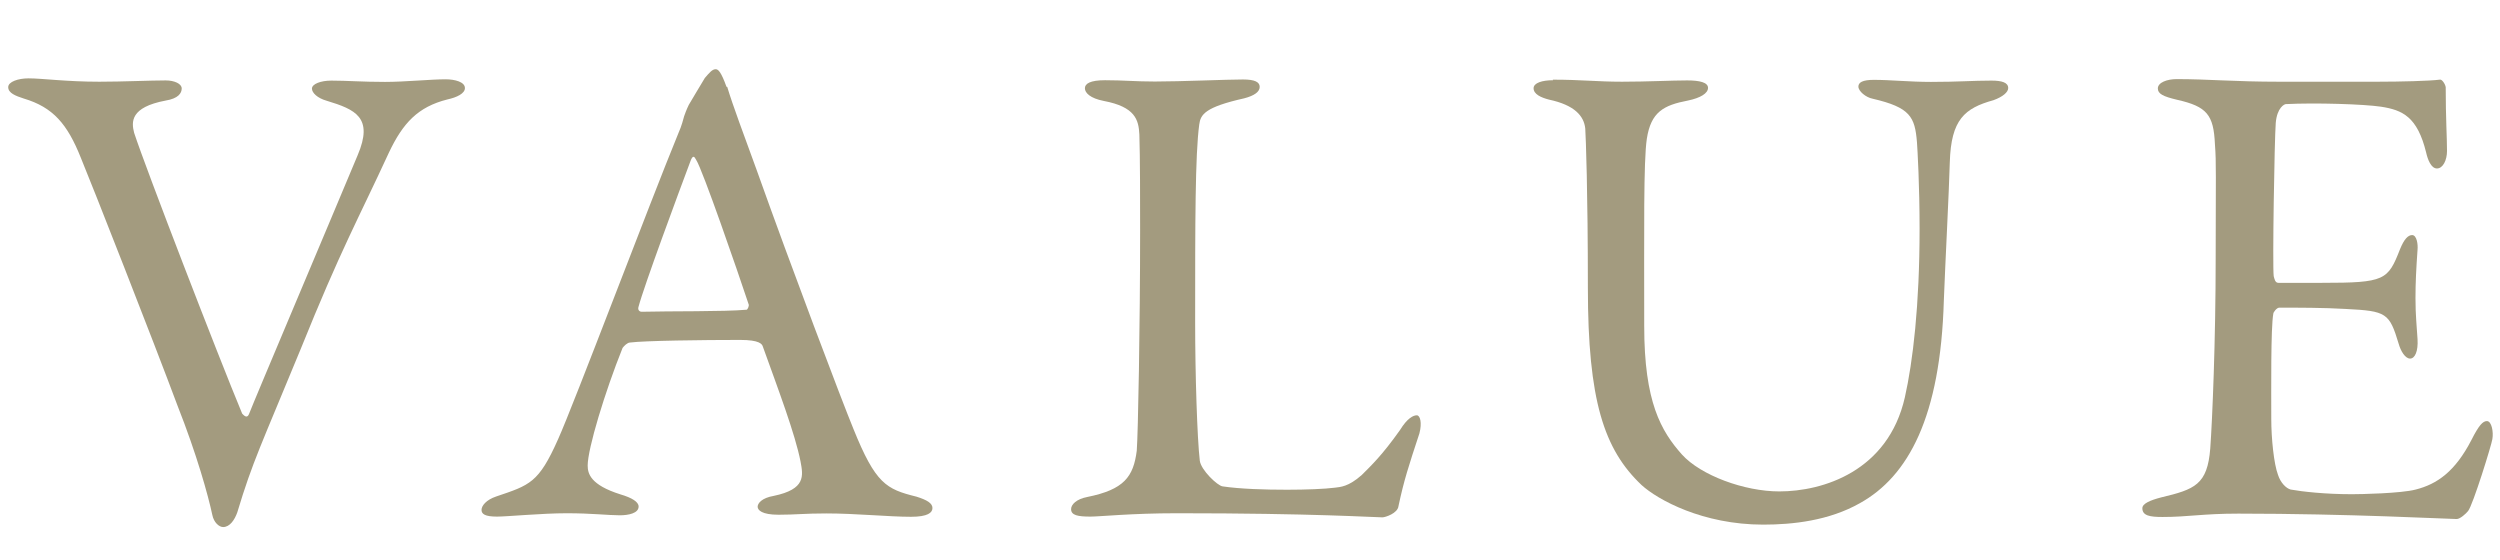 <?xml version="1.0" encoding="UTF-8"?><svg id="ol" xmlns="http://www.w3.org/2000/svg" viewBox="0 0 134 30"><defs><style>.cls-1{fill:#a39b7f;}</style></defs><path class="cls-1" d="m1.54,4.2c.72,0,2.02.18,3.78.18,1.26,0,2.74-.07,3.56-.07.47,0,.86.18.86.43s-.18.54-.86.65c-1.91.36-1.84,1.15-1.69,1.73.61,1.87,4.5,11.95,5.79,15.05.07.07.25.29.36.04.29-.76,4.21-10.01,5.83-13.89.86-2.02-.11-2.45-1.66-2.92-.5-.14-.79-.43-.79-.65,0-.25.47-.43,1.04-.43.83,0,1.66.07,2.88.07,1.04,0,2.48-.14,3.24-.14.5,0,1.04.14,1.04.47,0,.29-.43.5-.94.61-1.58.4-2.38,1.26-3.13,2.84-1.66,3.6-2.56,5.15-4.75,10.58-2.09,5.08-2.56,5.98-3.38,8.71-.14.4-.4.79-.76.79-.22,0-.5-.25-.58-.65-.22-1.04-.83-3.24-1.87-5.87-1.22-3.28-4.64-11.99-5.18-13.28-.72-1.8-1.48-2.7-3.06-3.17-.43-.14-.83-.29-.83-.61,0-.29.54-.47,1.08-.47Z"/><path class="cls-1" d="m38.98,4.66c.29.97.9,2.59,1.58,4.46,1.87,5.25,4.57,12.38,5.18,13.86,1.19,2.95,1.76,3.24,3.38,3.64.58.18.86.36.86.61s-.25.47-1.15.47c-1.19,0-2.95-.18-4.54-.18-1.15,0-1.66.07-2.56.07s-1.12-.25-1.12-.43.22-.47.86-.58c1.73-.36,1.58-1.08,1.44-1.84-.29-1.48-1.19-3.85-2.02-6.16-.04-.14-.18-.36-1.22-.36-1.98,0-5.15.04-5.9.14-.14,0-.32.18-.4.29-.94,2.34-1.87,5.4-1.87,6.3,0,.43.14,1.04,1.76,1.55.61.18.97.4.97.65,0,.36-.54.47-1.01.47-.61,0-1.51-.11-2.84-.11s-3.2.18-3.74.18c-.65,0-.83-.14-.83-.36s.25-.54.79-.72c1.8-.61,2.27-.72,3.31-3.06.83-1.83,4.93-12.71,6.44-16.38.22-.5.25-.72.32-.94.04-.11.11-.32.25-.61.22-.36.61-1.04.86-1.44.25-.29.4-.47.58-.47.14,0,.29.14.58.94Zm1.15,11.66c-.61-1.84-2.48-7.24-2.81-7.74-.11-.22-.18-.25-.29,0-.65,1.73-2.52,6.77-2.81,7.88-.04.14.04.25.18.25,1.44-.04,4.43,0,5.62-.11.04,0,.14-.18.11-.29Z"/><path class="cls-1" d="m59.24,4.3c.97,0,1.62.07,2.66.07,1.4,0,3.85-.11,4.72-.11.65,0,.9.14.9.4s-.29.47-.83.61c-2.09.47-2.34.86-2.41,1.4-.22,1.62-.22,5.26-.22,10.58,0,2.81.11,6.26.25,7.45.07.5.94,1.33,1.22,1.37.94.14,2.27.18,3.46.18,1.01,0,2.02-.04,2.56-.11.29-.04.72-.04,1.44-.68.5-.5,1.08-1.04,2.05-2.41.4-.65.72-.79.9-.79s.29.4.14.97c-.58,1.76-.83,2.52-1.12,3.89-.04.4-.72.61-.86.61-.43,0-3.71-.22-11.01-.22-2.45,0-4.14.18-4.64.18-.68,0-1.04-.07-1.04-.4,0-.25.29-.54.86-.65,1.98-.4,2.48-1.08,2.66-2.48.07-.9.18-6.62.18-11.84,0-1.44,0-3.92-.04-5.11-.04-.79-.22-1.48-1.91-1.8-.72-.14-1.01-.43-1.01-.68s.29-.43,1.08-.43Z"/><path class="cls-1" d="m83.23,4.27c1.51,0,2.38.11,3.71.11s2.7-.07,3.49-.07c.68,0,1.12.11,1.12.4s-.4.54-1.08.68c-1.3.25-1.98.61-2.2,2.05-.18,1.19-.14,4.93-.14,10.04,0,4.07.9,5.62,2.02,6.88,1.01,1.12,3.35,1.98,5.22,1.98,2.34,0,5.83-1.08,6.73-5.04.43-1.91.79-4.93.79-9.03,0-2.34-.11-4.21-.14-4.64-.11-1.37-.36-1.87-2.38-2.34-.36-.07-.76-.4-.76-.65,0-.22.22-.36.83-.36.9,0,1.91.11,3.06.11,1.48,0,2.23-.07,3.24-.07.58,0,.9.11.9.4,0,.22-.29.47-.79.65-1.55.43-2.27,1.04-2.34,3.31-.04,1.55-.25,5.54-.32,7.42-.18,6.26-1.91,9.43-4.5,10.87-1.66.94-3.6,1.15-5.18,1.15-3.24,0-5.65-1.33-6.52-2.12-2.02-1.91-2.88-4.54-2.88-10.58,0-5.18-.11-8.06-.14-8.53-.07-.68-.58-1.26-1.94-1.55-.43-.11-.83-.29-.83-.61,0-.29.47-.43,1.04-.43Z"/><path class="cls-1" d="m127.46,4.38c1.19,0,2.77-.04,3.31-.11.11-.04.29.22.32.4,0,1.66.07,2.7.07,3.42,0,.5-.22.94-.54.94s-.5-.5-.58-.86c-.47-1.91-1.26-2.27-2.41-2.45-.94-.14-3.53-.22-5.11-.14-.07,0-.47.18-.54,1.01-.07.9-.18,7.67-.11,8.21.04.14.07.36.25.36h2.34c3.38,0,3.53-.14,4.18-1.8.22-.54.43-.76.65-.76.25,0,.32.5.29.79-.07,1.01-.11,1.73-.11,2.59,0,.97.07,1.48.11,2.2.04.65-.14,1.04-.4,1.04s-.5-.4-.61-.79c-.5-1.66-.65-1.76-2.84-1.87-1.15-.07-2.59-.07-3.56-.07-.14,0-.32.25-.32.32-.14.76-.11,4.1-.11,5.65,0,1.04.14,2.41.36,2.99.14.43.43.72.68.79.61.11,1.84.25,3.28.25.43,0,2.63-.04,3.42-.25,1.15-.29,2.12-.97,2.99-2.66.4-.79.61-1.01.83-1.01.25,0,.36.58.29.97-.04.29-1.04,3.53-1.3,3.85-.11.14-.43.43-.61.43-.4,0-5.83-.29-11.7-.29-1.91,0-2.7.18-4.07.18-.68,0-1.08-.07-1.08-.47,0-.25.43-.43,1.01-.58,1.8-.43,2.48-.68,2.63-2.63.11-1.51.29-5.76.29-10.22s.04-5.04-.04-6.08c-.07-1.58-.43-2.02-2.02-2.38-.76-.18-1.04-.32-1.04-.61,0-.32.5-.5,1.01-.5,1.69,0,3.1.14,5.51.14h5.29Z"/></svg>